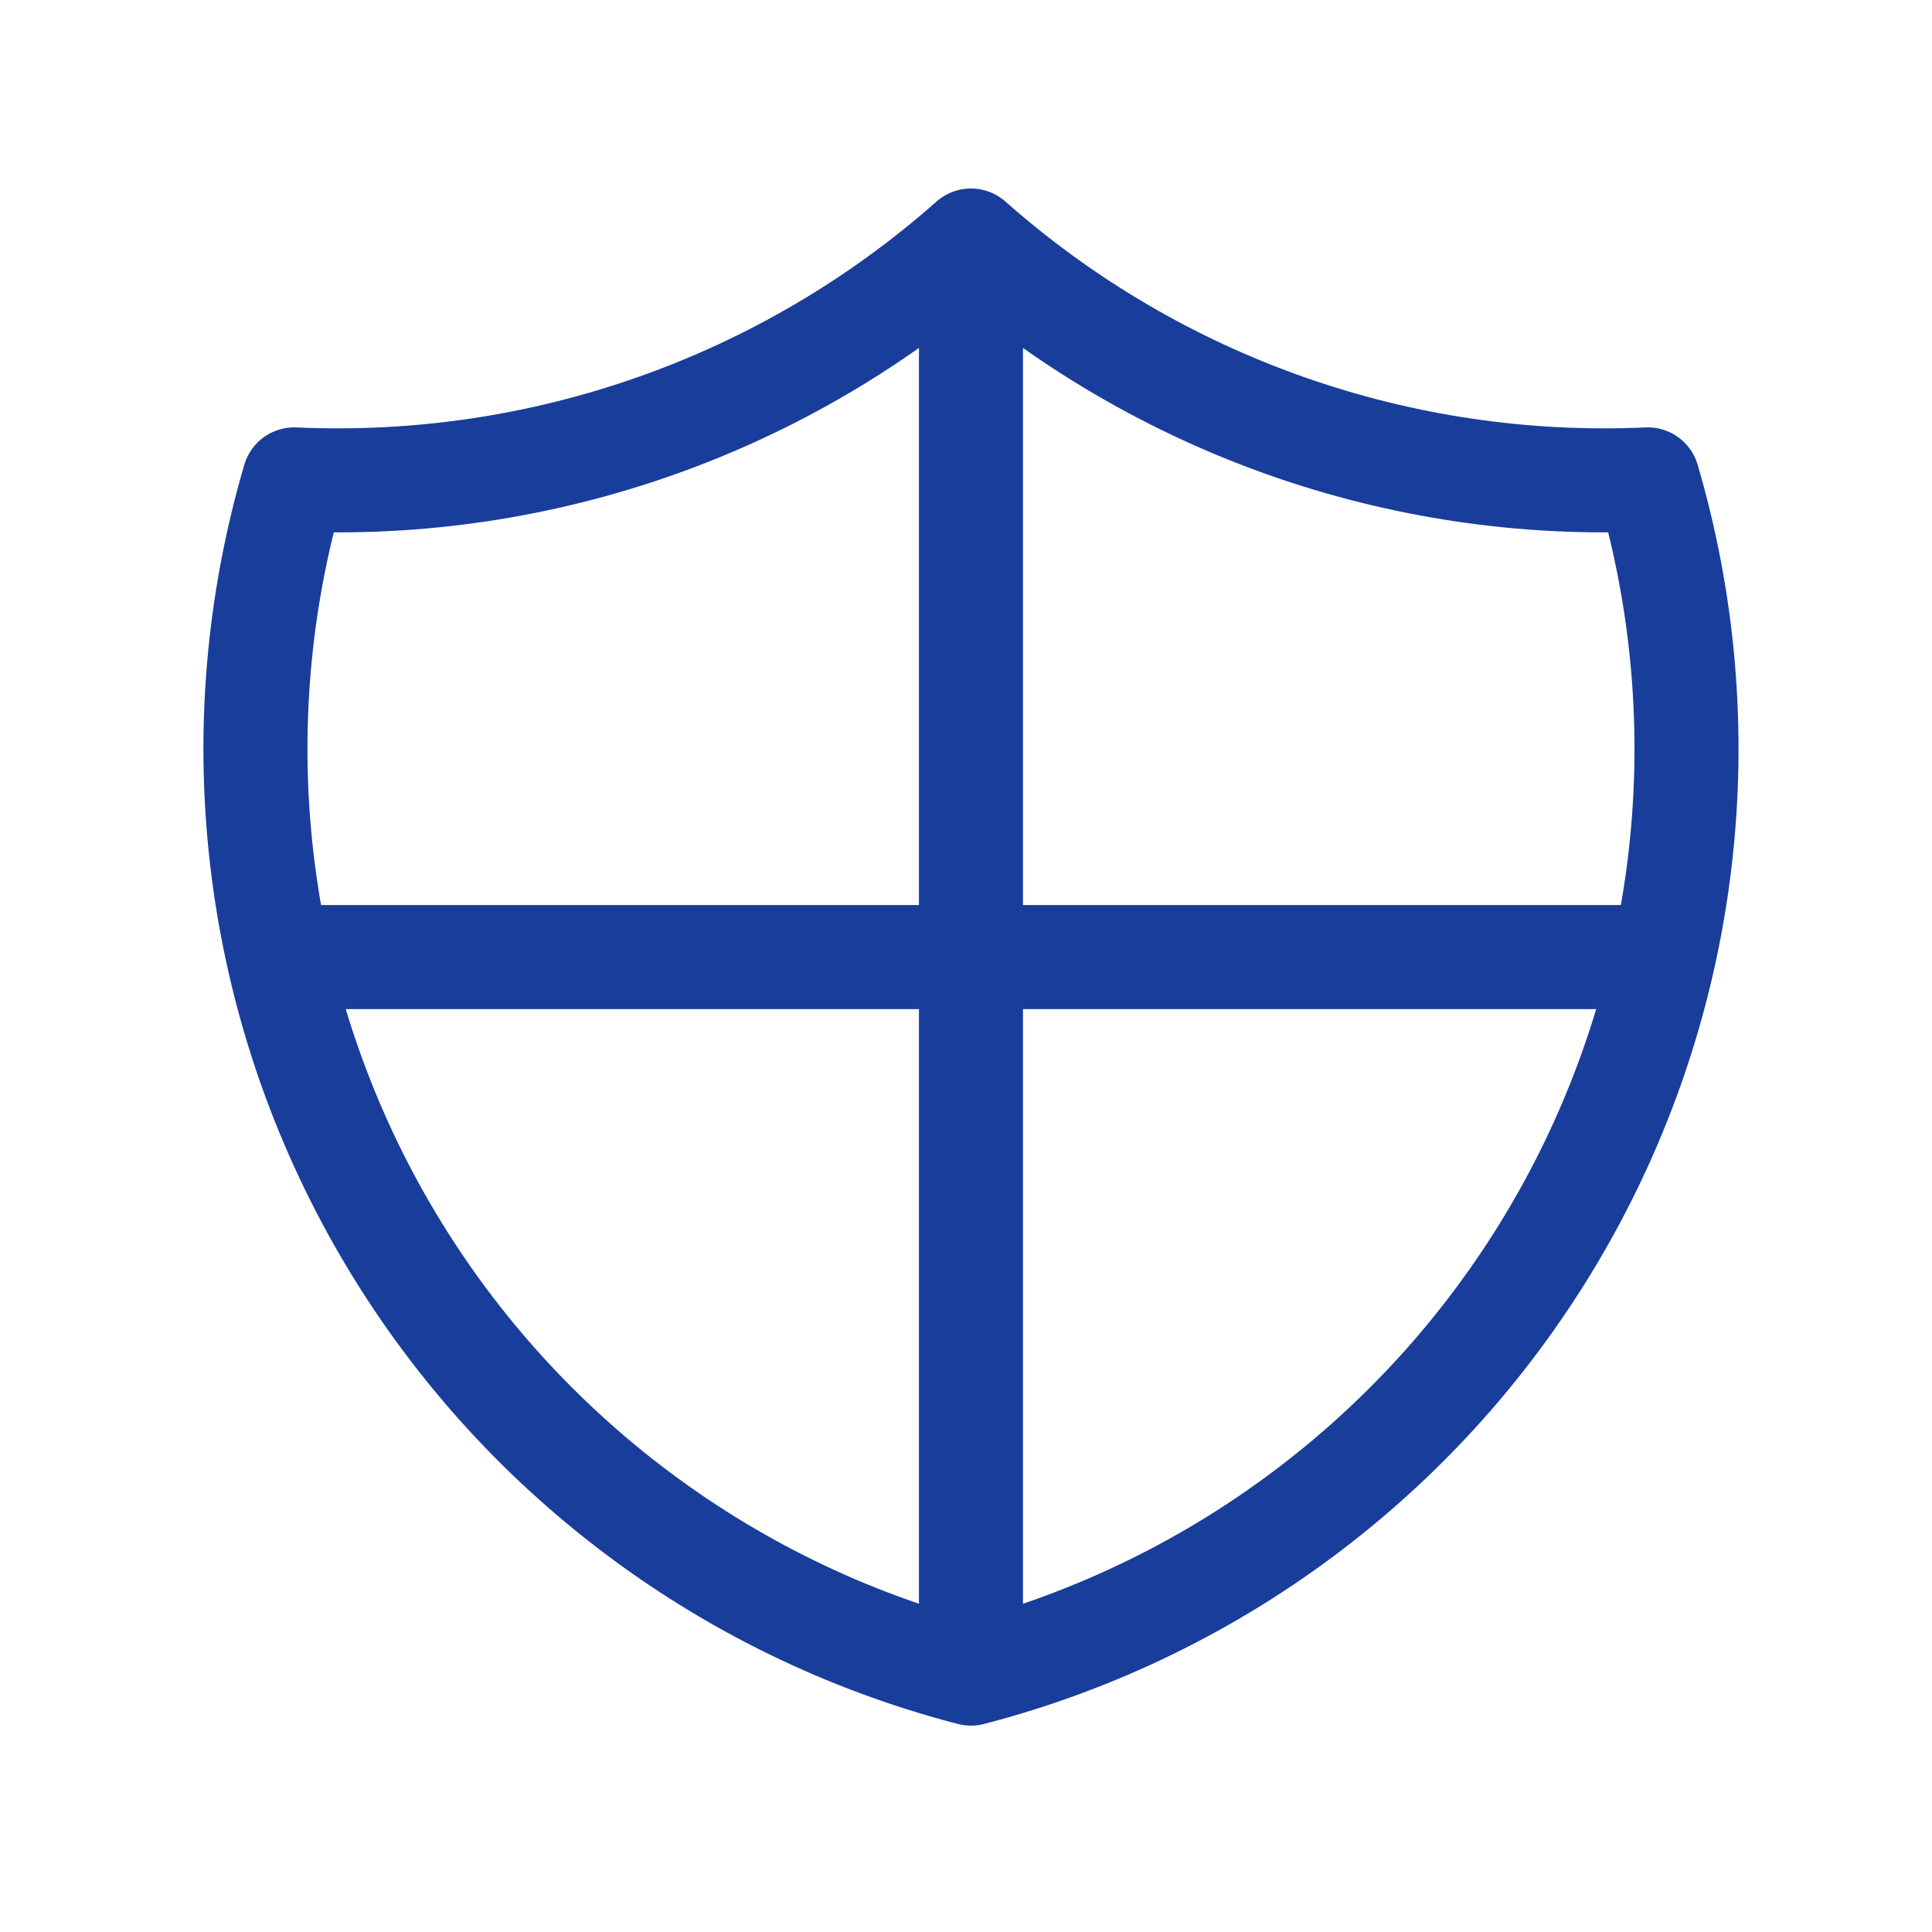 <svg width="65" height="65" viewBox="0 0 65 65" fill="none" xmlns="http://www.w3.org/2000/svg">
<path d="M32.667 8.092C38.924 13.628 47.09 16.51 55.436 16.128C56.651 20.261 57.023 24.596 56.529 28.876C56.035 33.156 54.687 37.292 52.563 41.041C50.439 44.789 47.583 48.072 44.165 50.694C40.748 53.317 36.837 55.226 32.667 56.307M32.667 8.092C26.411 13.628 18.244 16.51 9.899 16.128C8.684 20.261 8.312 24.596 8.806 28.876C9.299 33.156 10.648 37.292 12.772 41.041C14.896 44.789 17.752 48.072 21.17 50.694C24.587 53.317 28.497 55.226 32.667 56.307M32.667 8.092V56.307M9.899 32.2H55.436" stroke="#193D9B" stroke-width="3.5" stroke-linecap="round" stroke-linejoin="round"/>
</svg>
